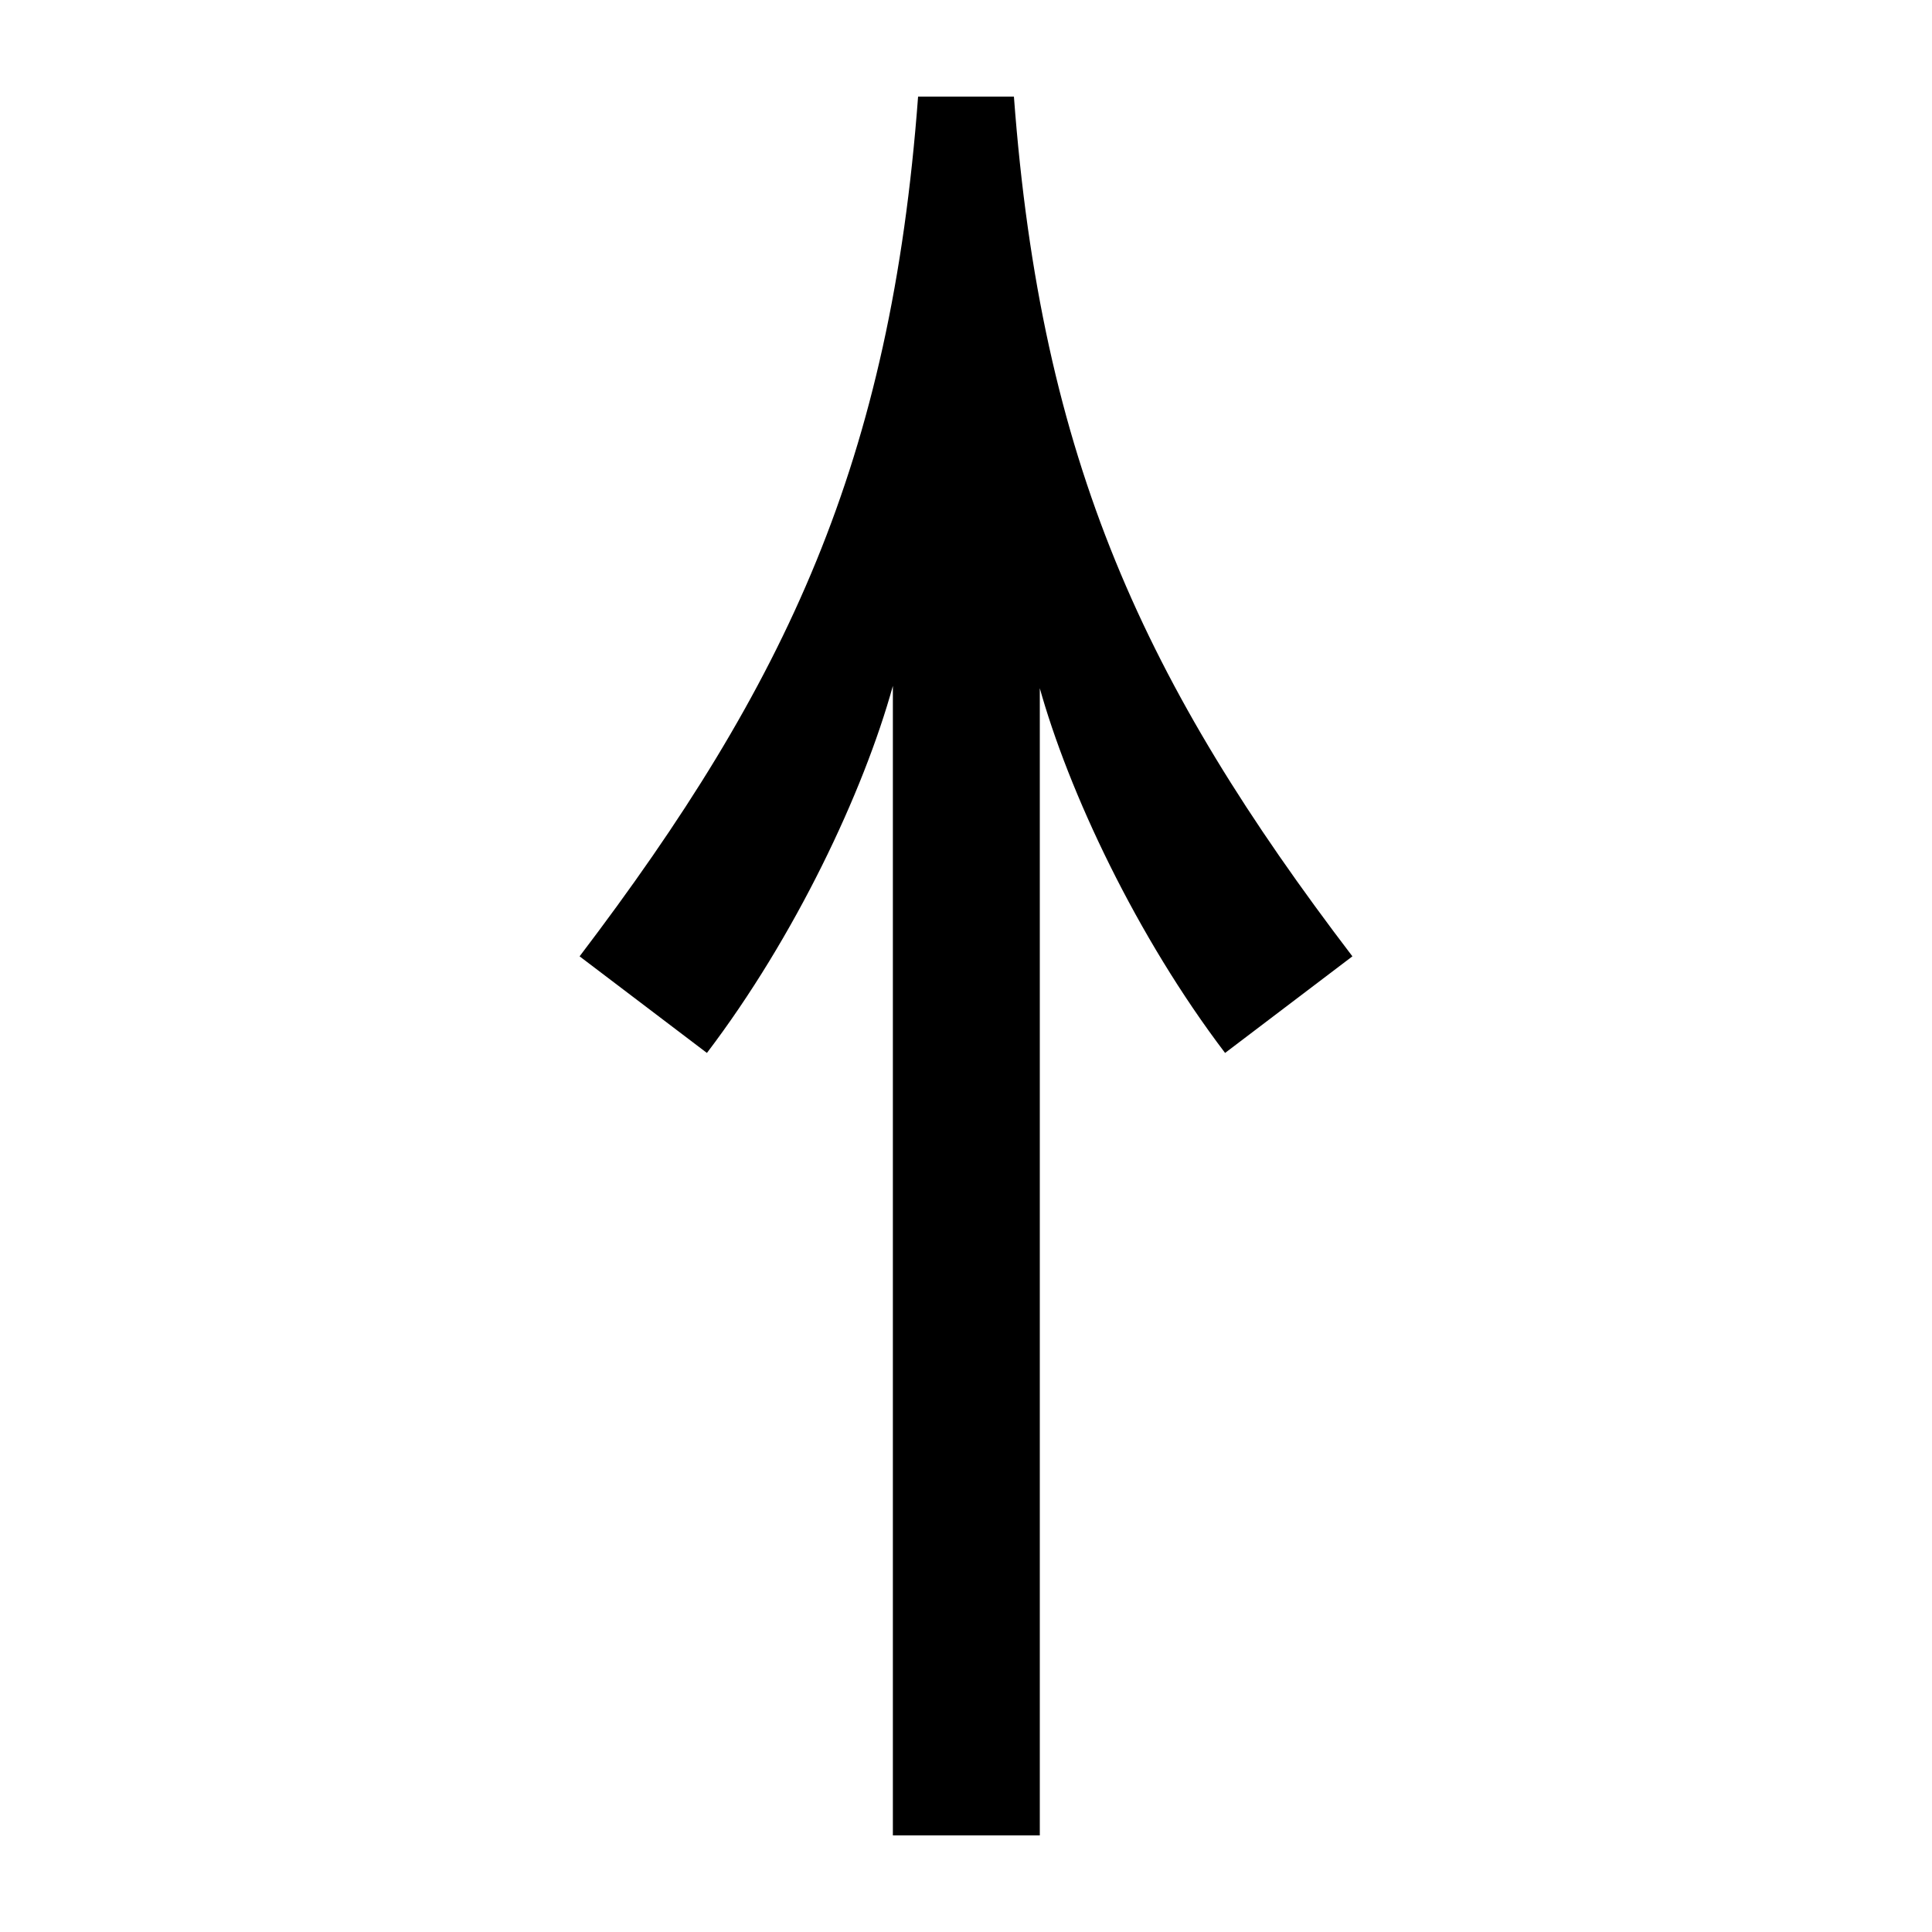 <svg width="20" height="20" viewBox="0 0 20 20" fill="none" xmlns="http://www.w3.org/2000/svg">
    <g clip-path="url(#clip0_215_2803)">
    <path d="M10.757 7.1C11.061 8.2 11.77 9.7 12.682 10.9L14 9.9C11.85 7.079 10.778 4.779 10.496 1L9.504 1C9.222 4.779 8.143 7.079 6 9.9L7.318 10.9C8.23 9.7 8.939 8.2 9.243 7.1L9.243 19L10.764 19L10.764 7.1L10.757 7.1Z" fill="black"/>
    </g>
    <defs>
    <clipPath id="clip0_215_2803">
    <rect width="20" height="20" fill="white" transform="translate(20 20) rotate(-180)"/>
    </clipPath>
    </defs>
    </svg>
